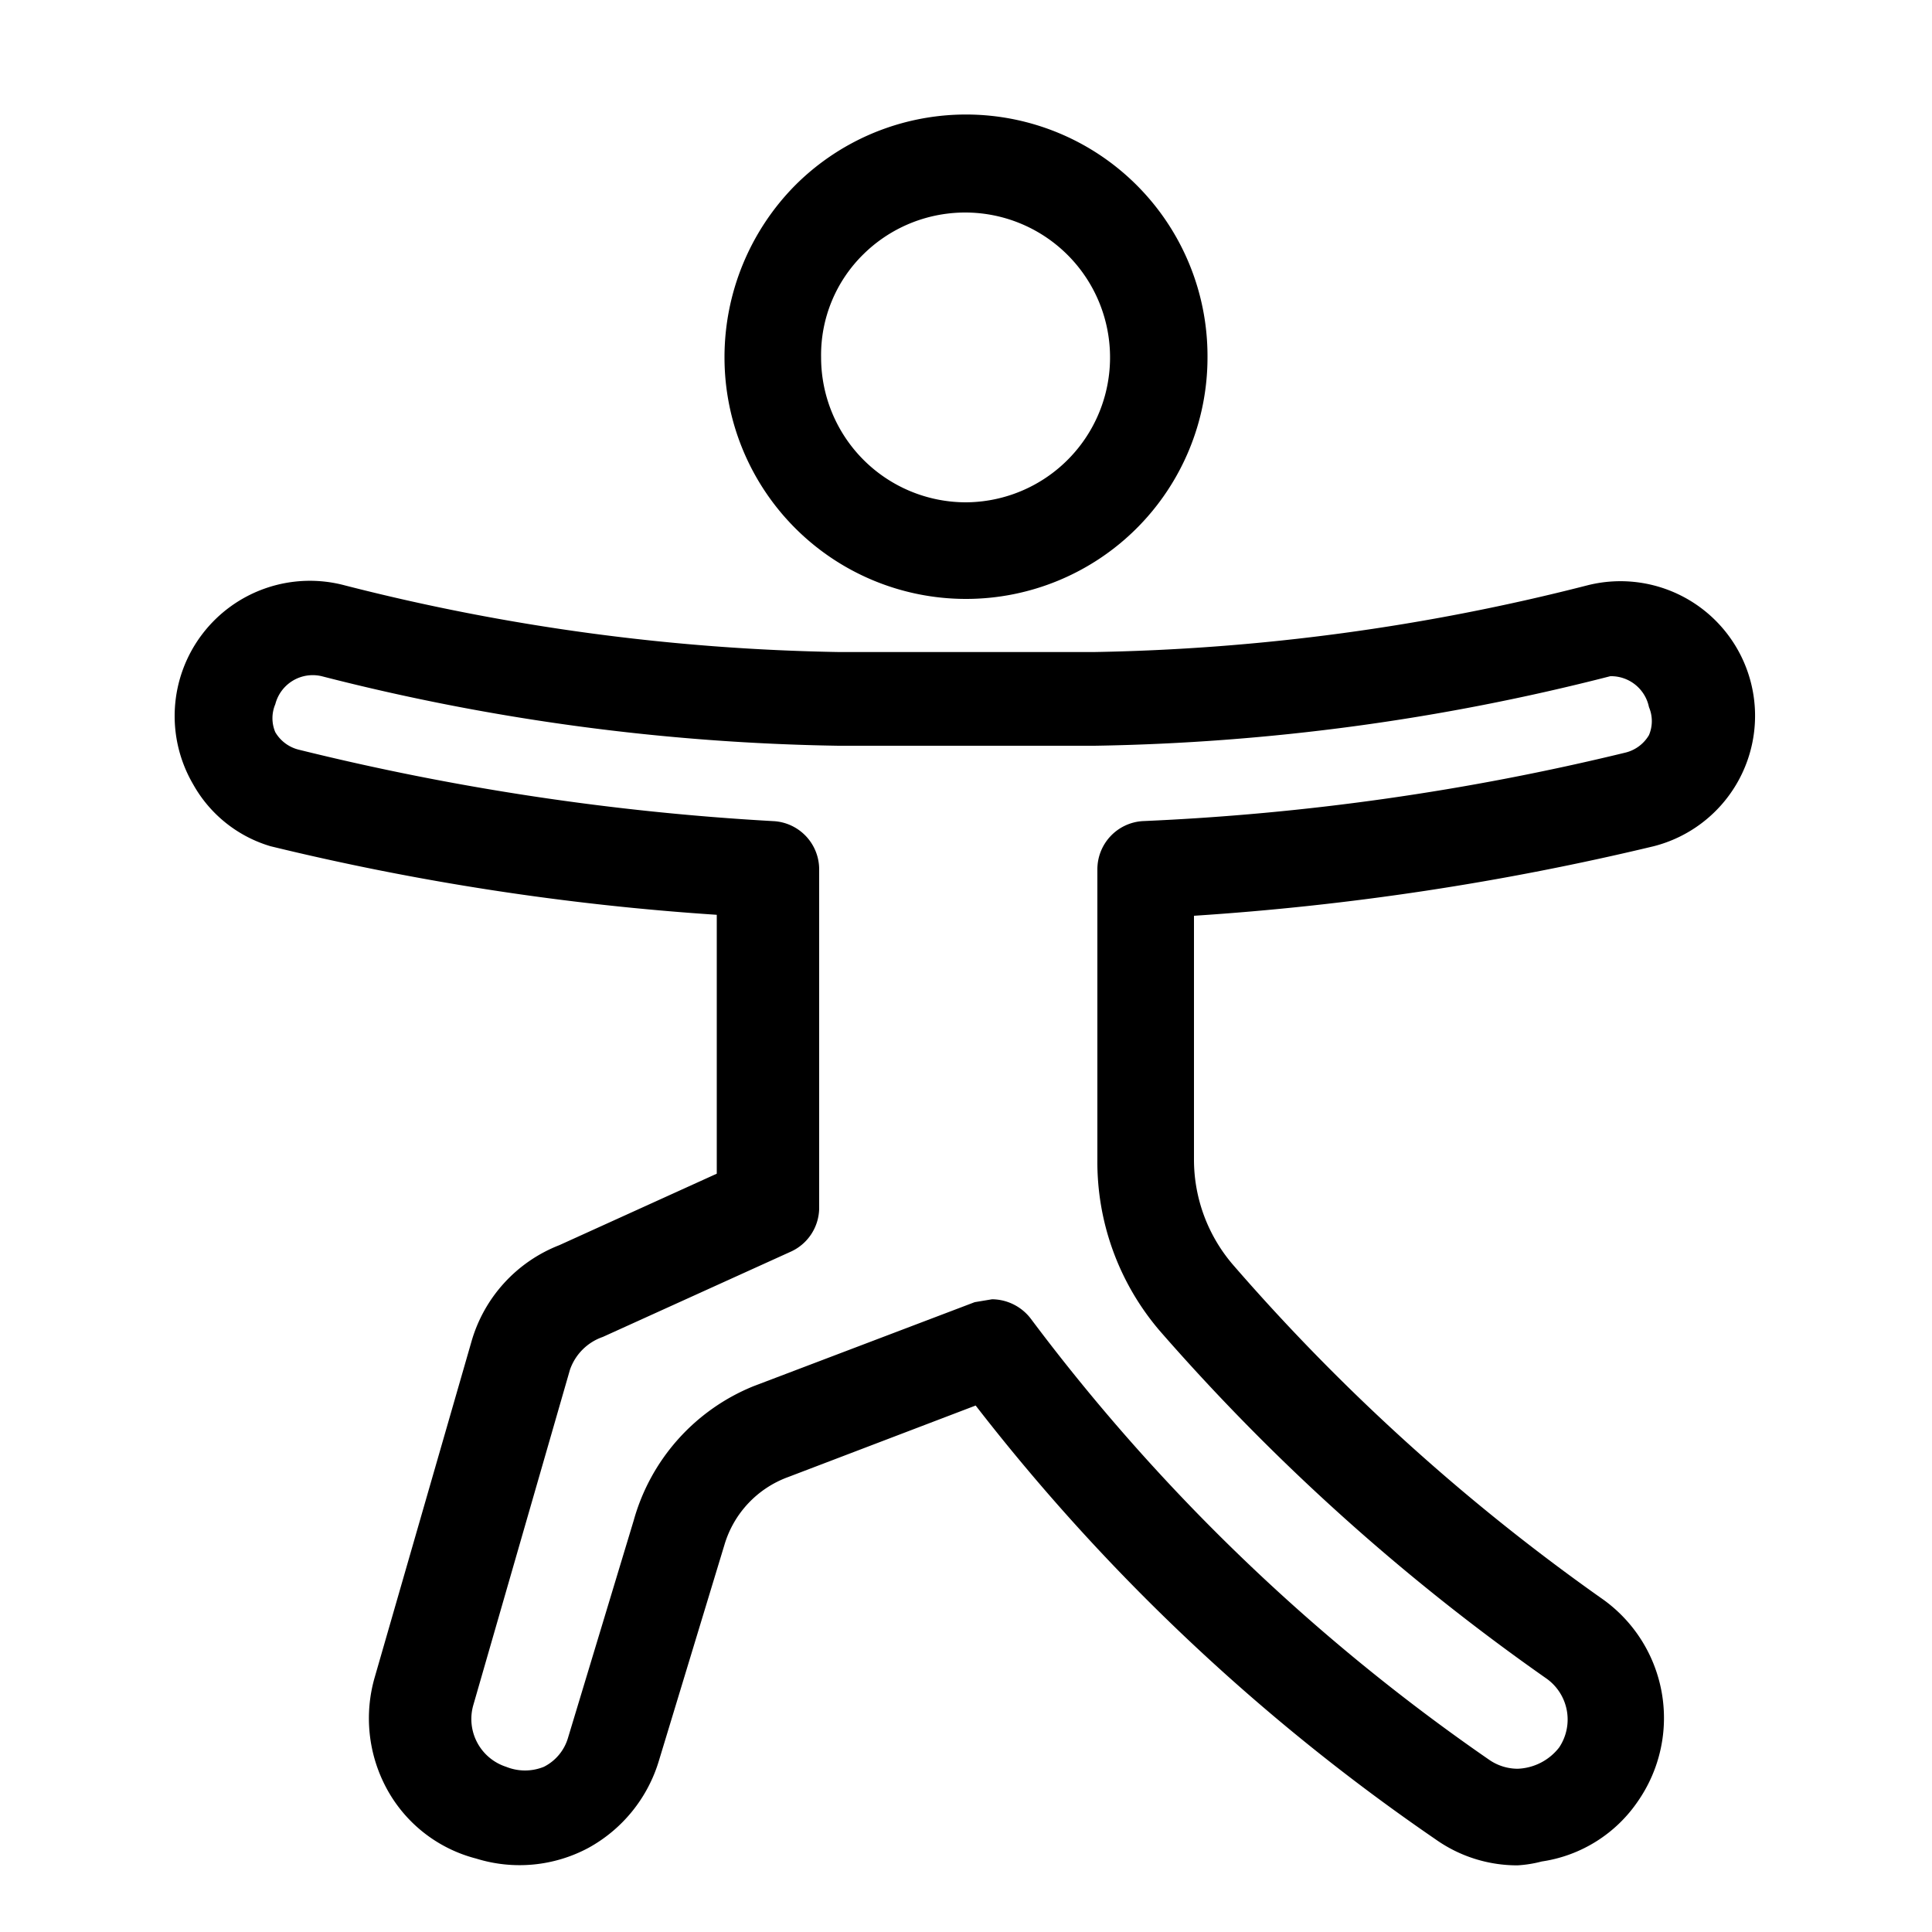 <?xml version="1.0" encoding="utf-8"?>
<svg xmlns="http://www.w3.org/2000/svg" viewBox="0 0 20 20">
  <defs>
    <style>.cls-1{fill:none;}</style>
  </defs>
  <title>Qigong</title>
  <g data-name="Calque 2" id="Calque_2">
    <g data-name="Calque 1" id="Calque_1-2">
      <rect class="cls-1" height="20" width="20"/>
      <path d="M15.71,19.31a1.46,1.46,0,0,1-.85-.27,21.14,21.14,0,0,1-4.76-4.49l-1.94.74a1.07,1.07,0,0,0-.66.7l-.68,2.24a1.53,1.53,0,0,1-.73.9,1.51,1.51,0,0,1-1.16.11A1.47,1.47,0,0,1,4,18.51a1.53,1.53,0,0,1-.12-1.15l1-3.47a1.52,1.52,0,0,1,.91-1l1.63-.74V9.47a27,27,0,0,1-4.62-.71A1.36,1.36,0,0,1,2,8.12,1.4,1.4,0,0,1,3.57,6.06a22.07,22.07,0,0,0,5.12.69h2.63a22.06,22.06,0,0,0,5.11-.69,1.39,1.39,0,0,1,.69,2.7,28.22,28.22,0,0,1-4.76.72V12a1.67,1.67,0,0,0,.41,1.1,21.32,21.32,0,0,0,3.8,3.44,1.51,1.51,0,0,1,.39,2.1,1.46,1.46,0,0,1-1,.63A1.27,1.27,0,0,1,15.71,19.31Zm-5.44-5.86a.51.51,0,0,1,.4.2,20.4,20.4,0,0,0,4.75,4.57.52.52,0,0,0,.29.09.57.57,0,0,0,.43-.22.52.52,0,0,0-.14-.72,22.24,22.24,0,0,1-4-3.6A2.69,2.69,0,0,1,11.36,12V9a.5.5,0,0,1,.47-.5,25.82,25.82,0,0,0,5-.71.39.39,0,0,0,.24-.18.37.37,0,0,0,0-.29h0A.4.4,0,0,0,16.67,7a22.89,22.89,0,0,1-5.34.72H8.68A22.9,22.9,0,0,1,3.33,7a.4.4,0,0,0-.48.29.37.37,0,0,0,0,.29.39.39,0,0,0,.24.18A26.61,26.61,0,0,0,8,8.5a.5.5,0,0,1,.48.5v3.51a.5.5,0,0,1-.3.45l-1.94.88a.55.55,0,0,0-.34.34l-1,3.47a.52.52,0,0,0,.34.64.52.52,0,0,0,.39,0,.49.49,0,0,0,.25-.3l.68-2.25A2.11,2.11,0,0,1,7.8,14.35l2.29-.87Z"/>
      <path d="M12.5,3.7A2.5,2.5,0,0,0,8.23,1.92,2.53,2.53,0,0,0,7.5,3.7a2.5,2.5,0,0,0,5,0ZM10,5.2A1.5,1.5,0,0,1,8.5,3.7a1.46,1.46,0,0,1,.44-1.07A1.5,1.5,0,1,1,10,5.2Z"/>
    </g>
  </g>
</svg>